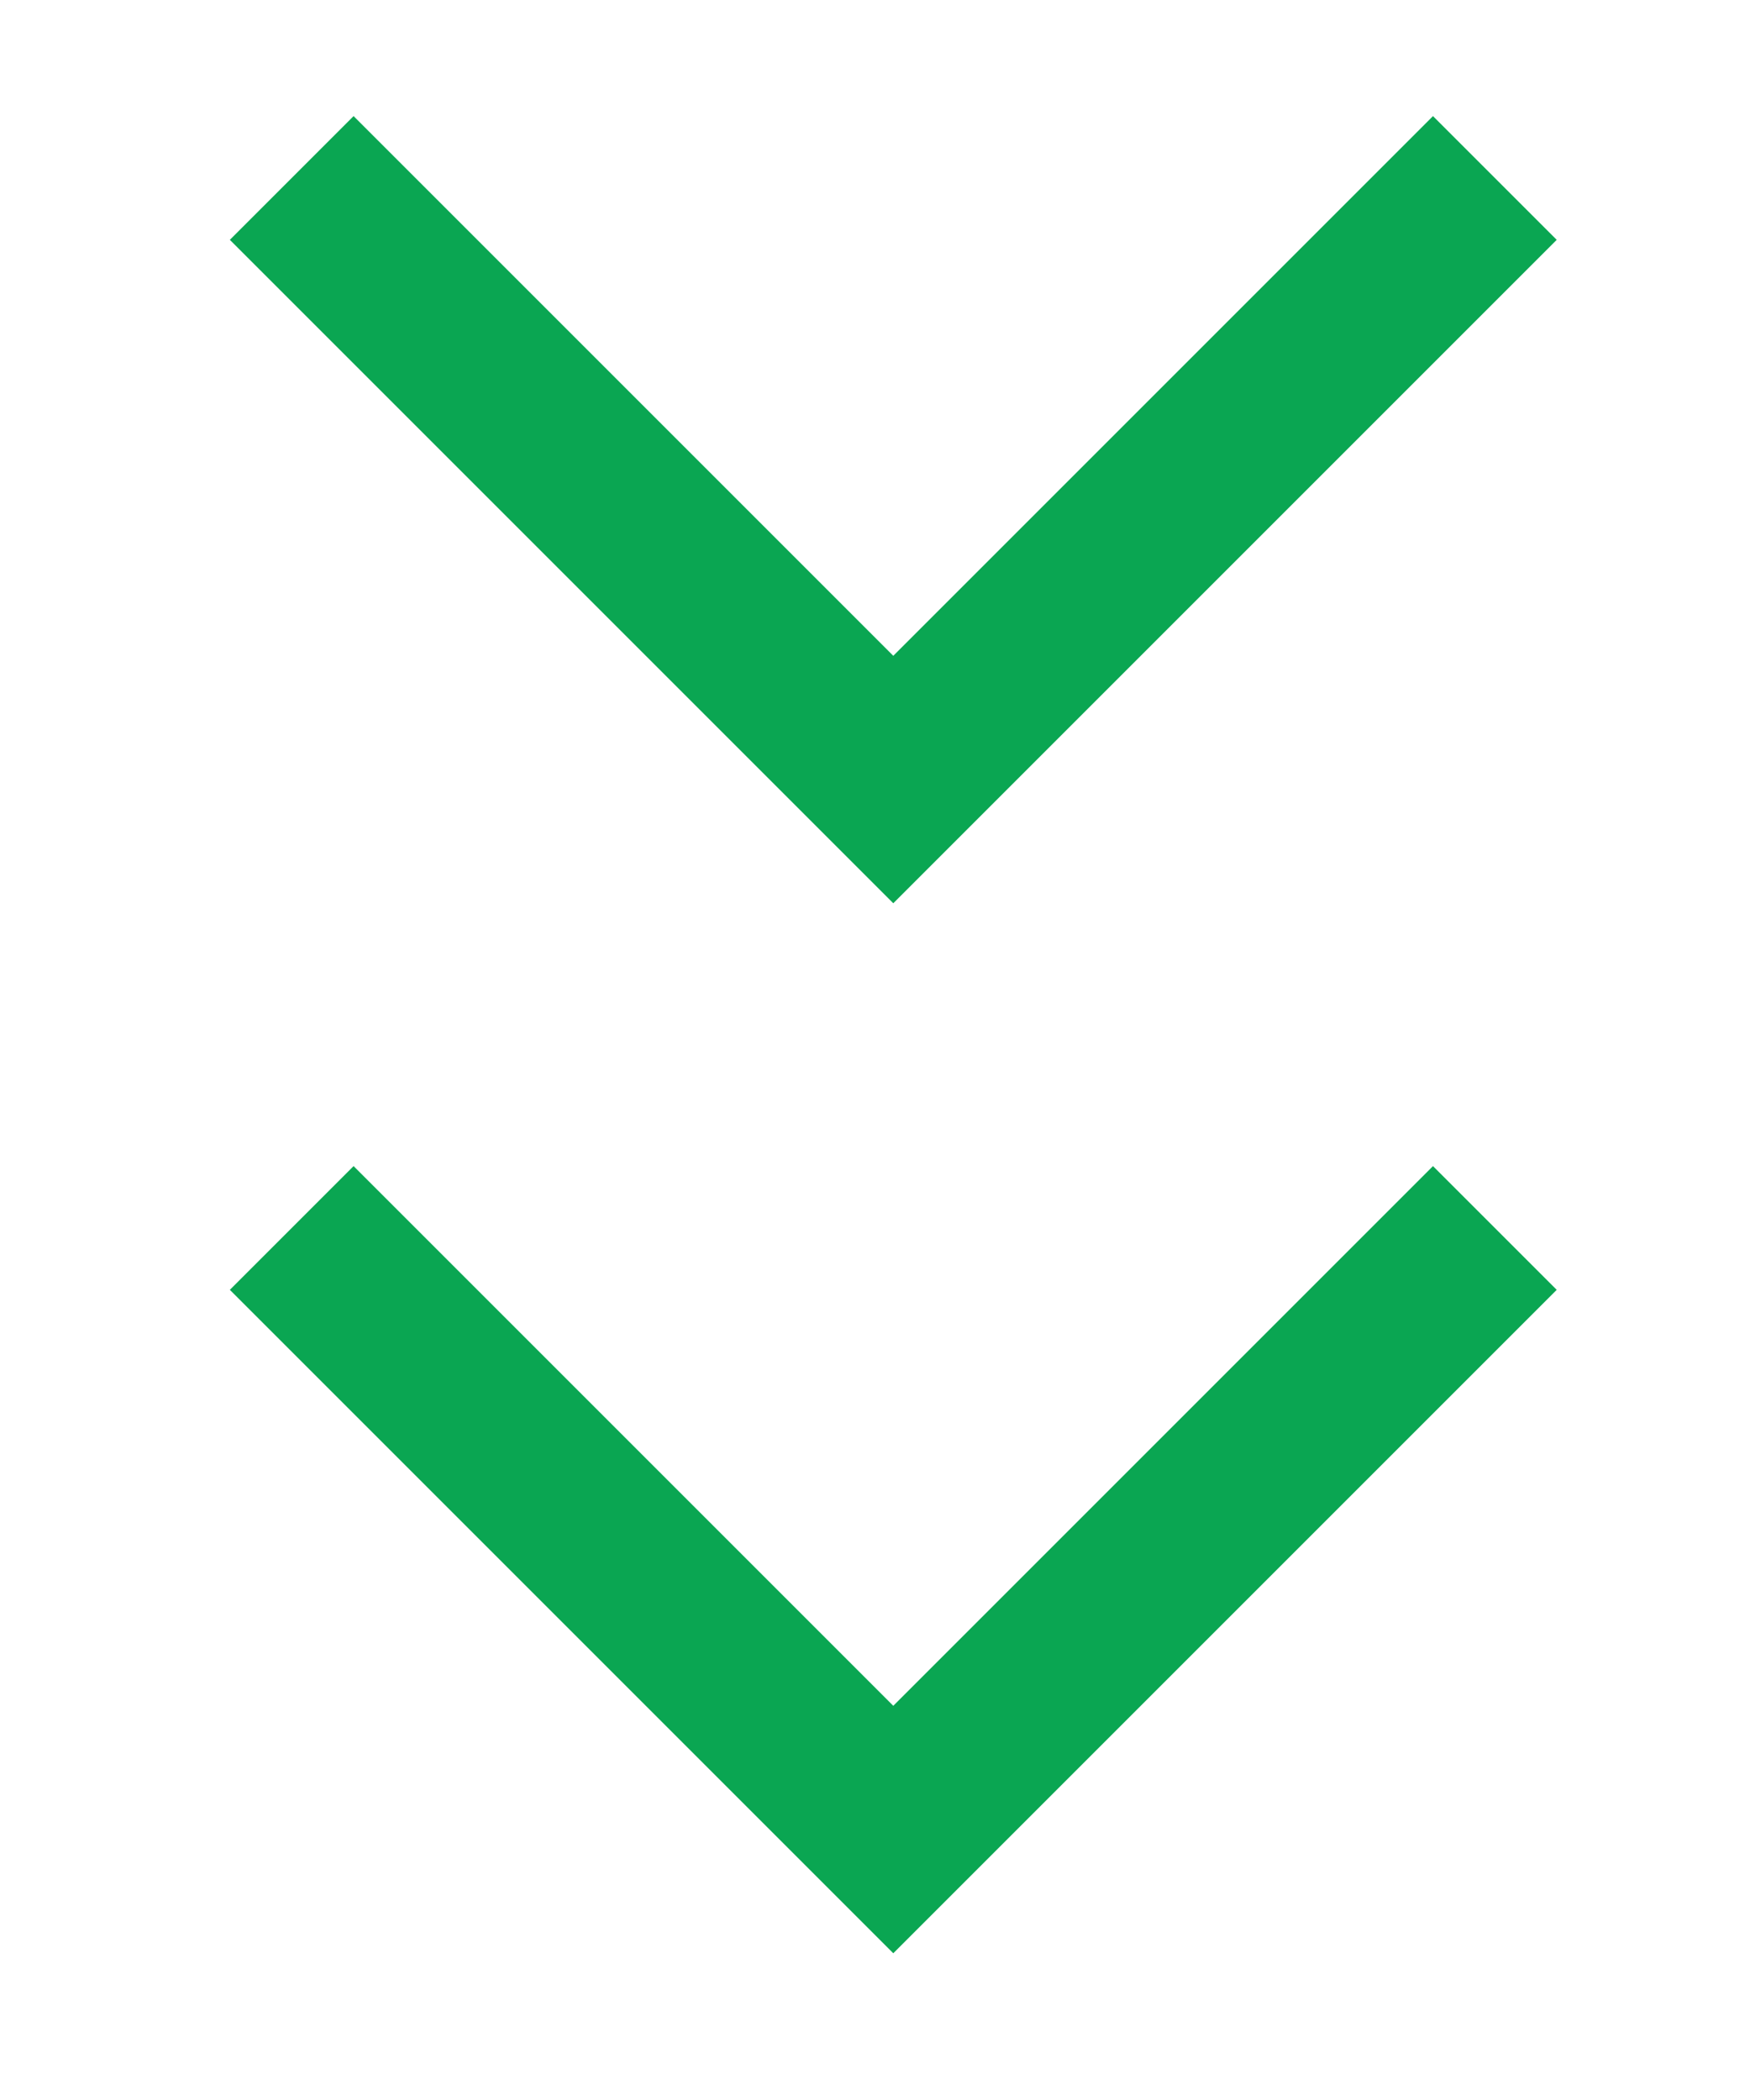 <svg width="20" height="24" viewBox="0 0 20 24" fill="none" xmlns="http://www.w3.org/2000/svg">
<path fill-rule="evenodd" clip-rule="evenodd" d="M2.627 2.741L4.041 1.327L10.209 7.495L16.377 1.327L17.791 2.741L10.209 10.323L2.627 2.741Z" fill="#0AA652"/>
<path fill-rule="evenodd" clip-rule="evenodd" d="M2.627 14.741L4.041 13.327L10.209 19.495L16.377 13.327L17.791 14.741L10.209 22.323L2.627 14.741Z" fill="#0AA652"/>
</svg>
